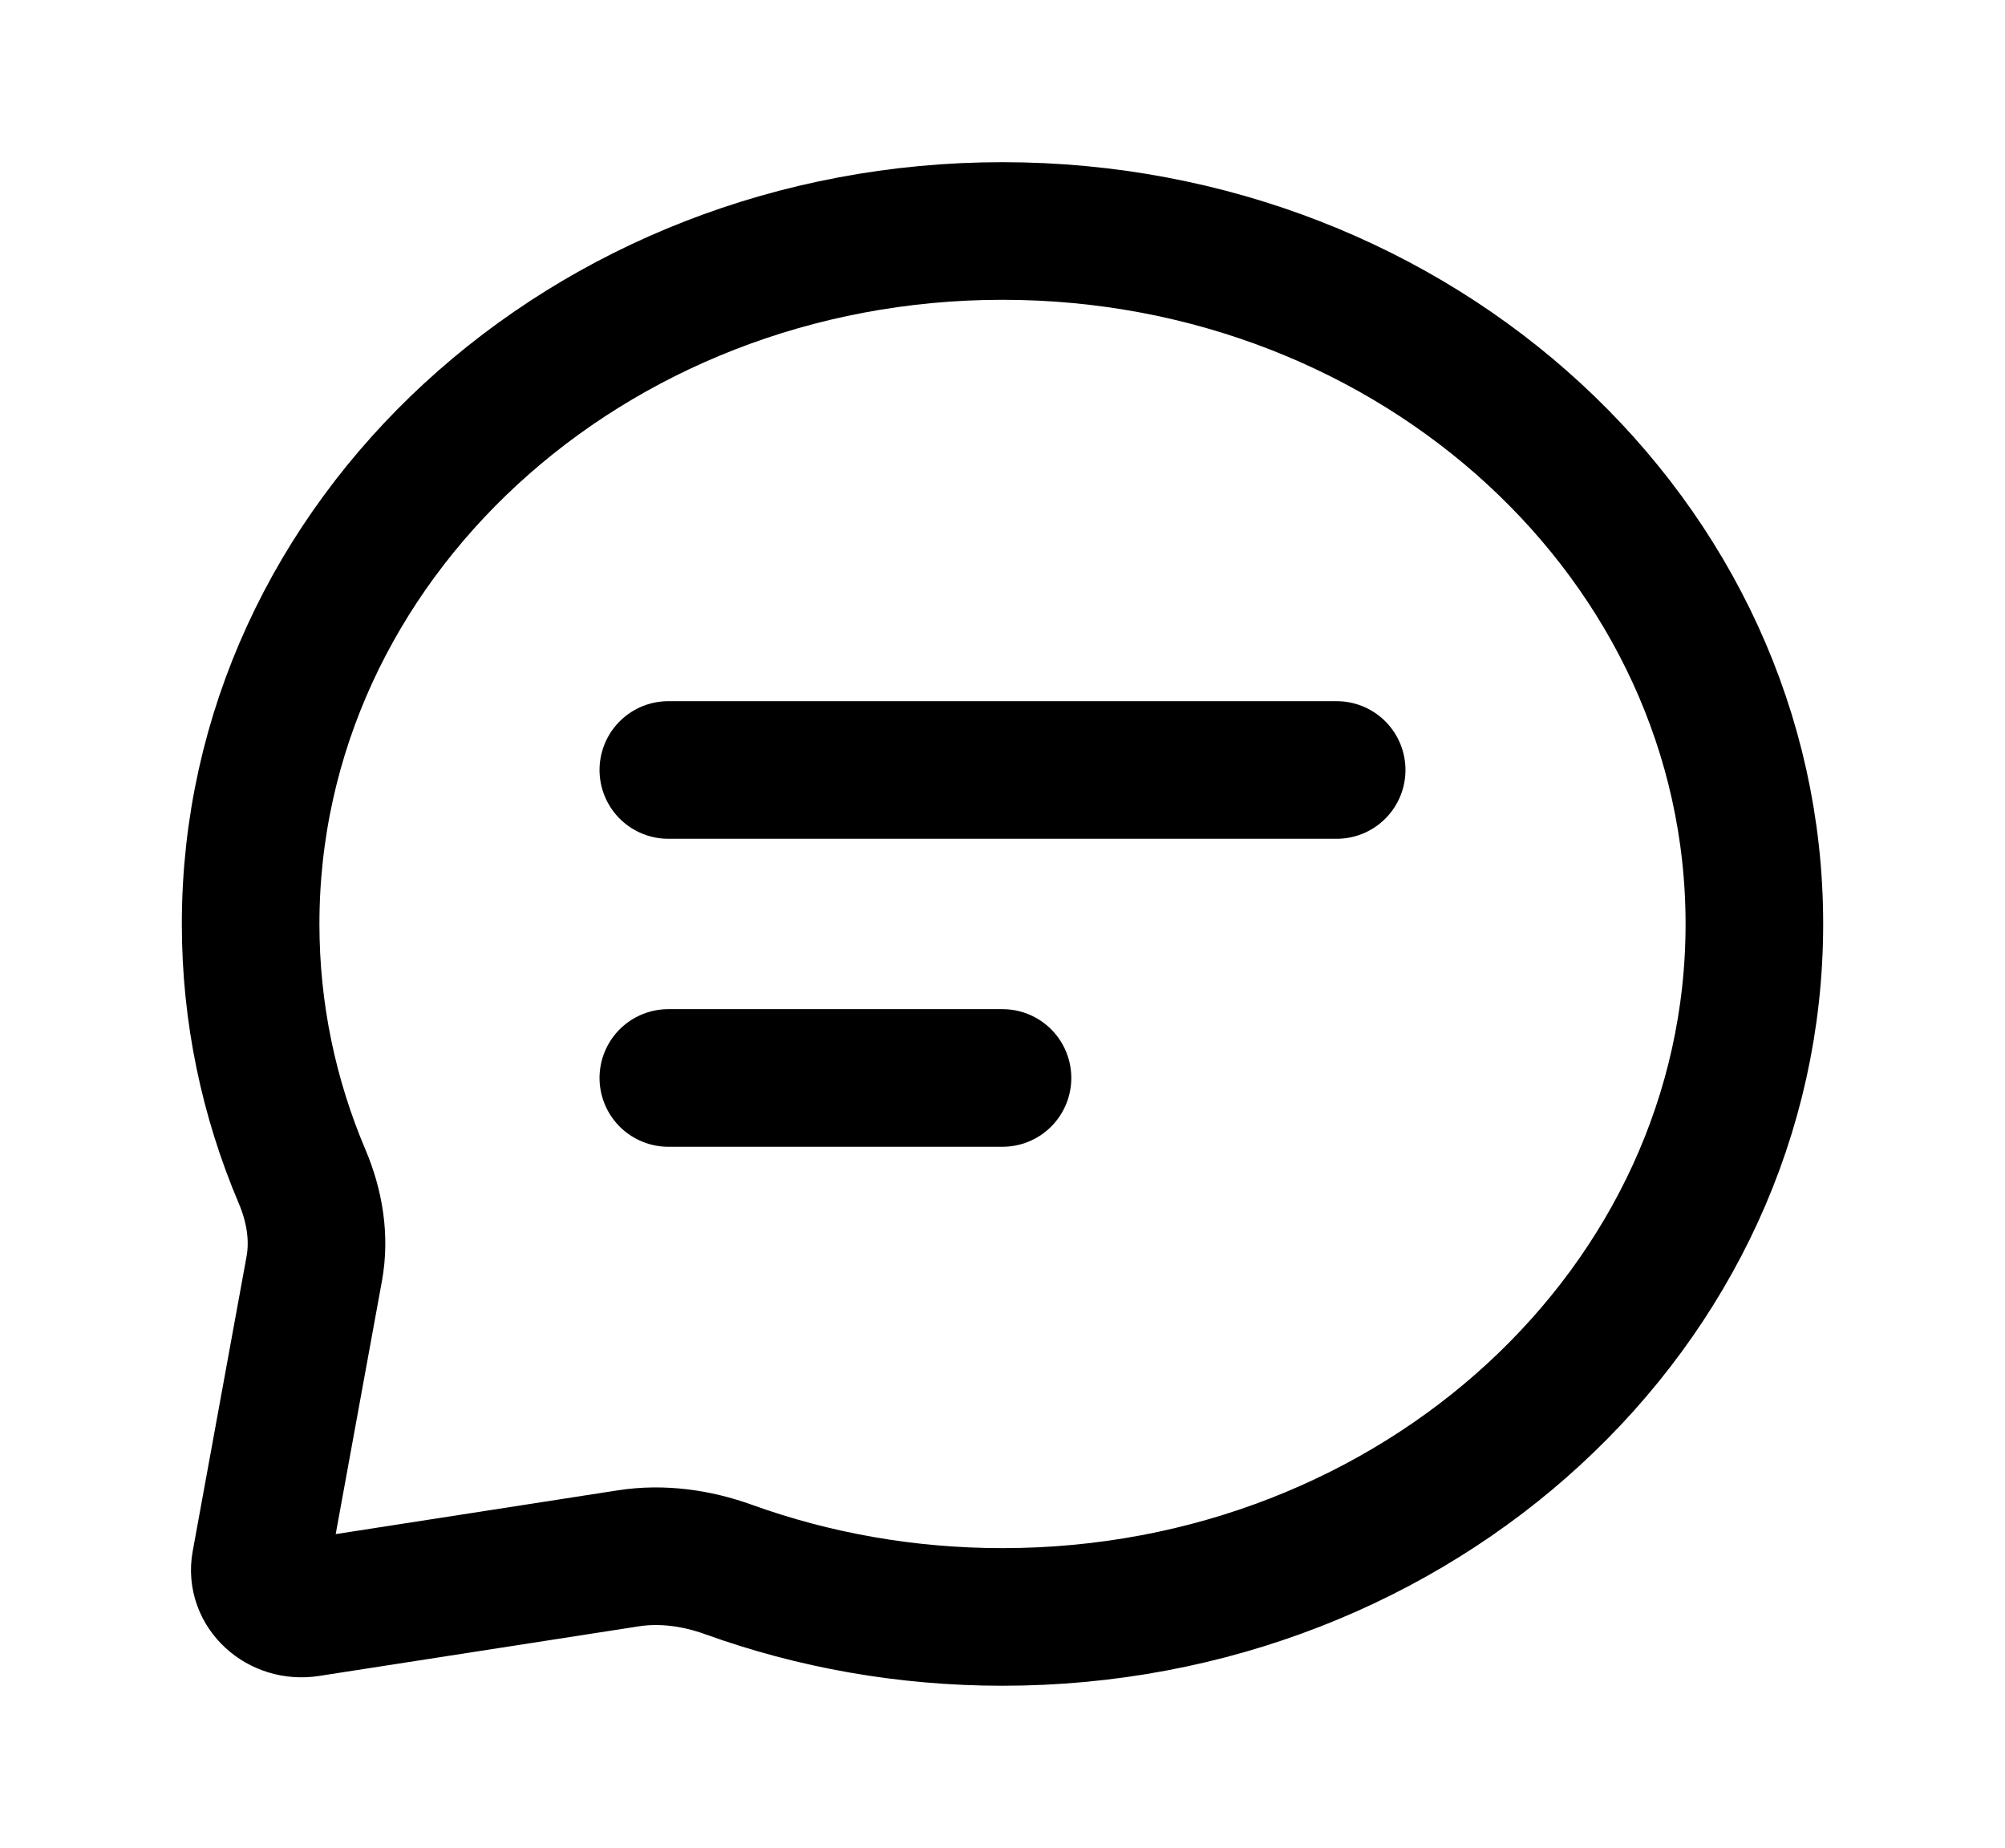 <svg width="102" height="94" viewBox="0 0 102 94" fill="none" xmlns="http://www.w3.org/2000/svg">
<path d="M34 39.167H68M34 54.833H51M89.25 47C89.25 66.468 72.125 82.25 51 82.25C46.083 82.25 41.382 81.395 37.064 79.837C35.441 79.252 33.685 79.001 31.967 79.268L15.694 81.793C14.253 82.017 13.003 80.865 13.246 79.537L15.986 64.54C16.276 62.957 16.003 61.339 15.368 59.843C13.678 55.863 12.75 51.532 12.75 47C12.75 27.532 29.875 11.75 51 11.75C72.125 11.75 89.25 27.532 89.25 47Z" stroke="black" stroke-width="7" stroke-linecap="round"/>
</svg>
